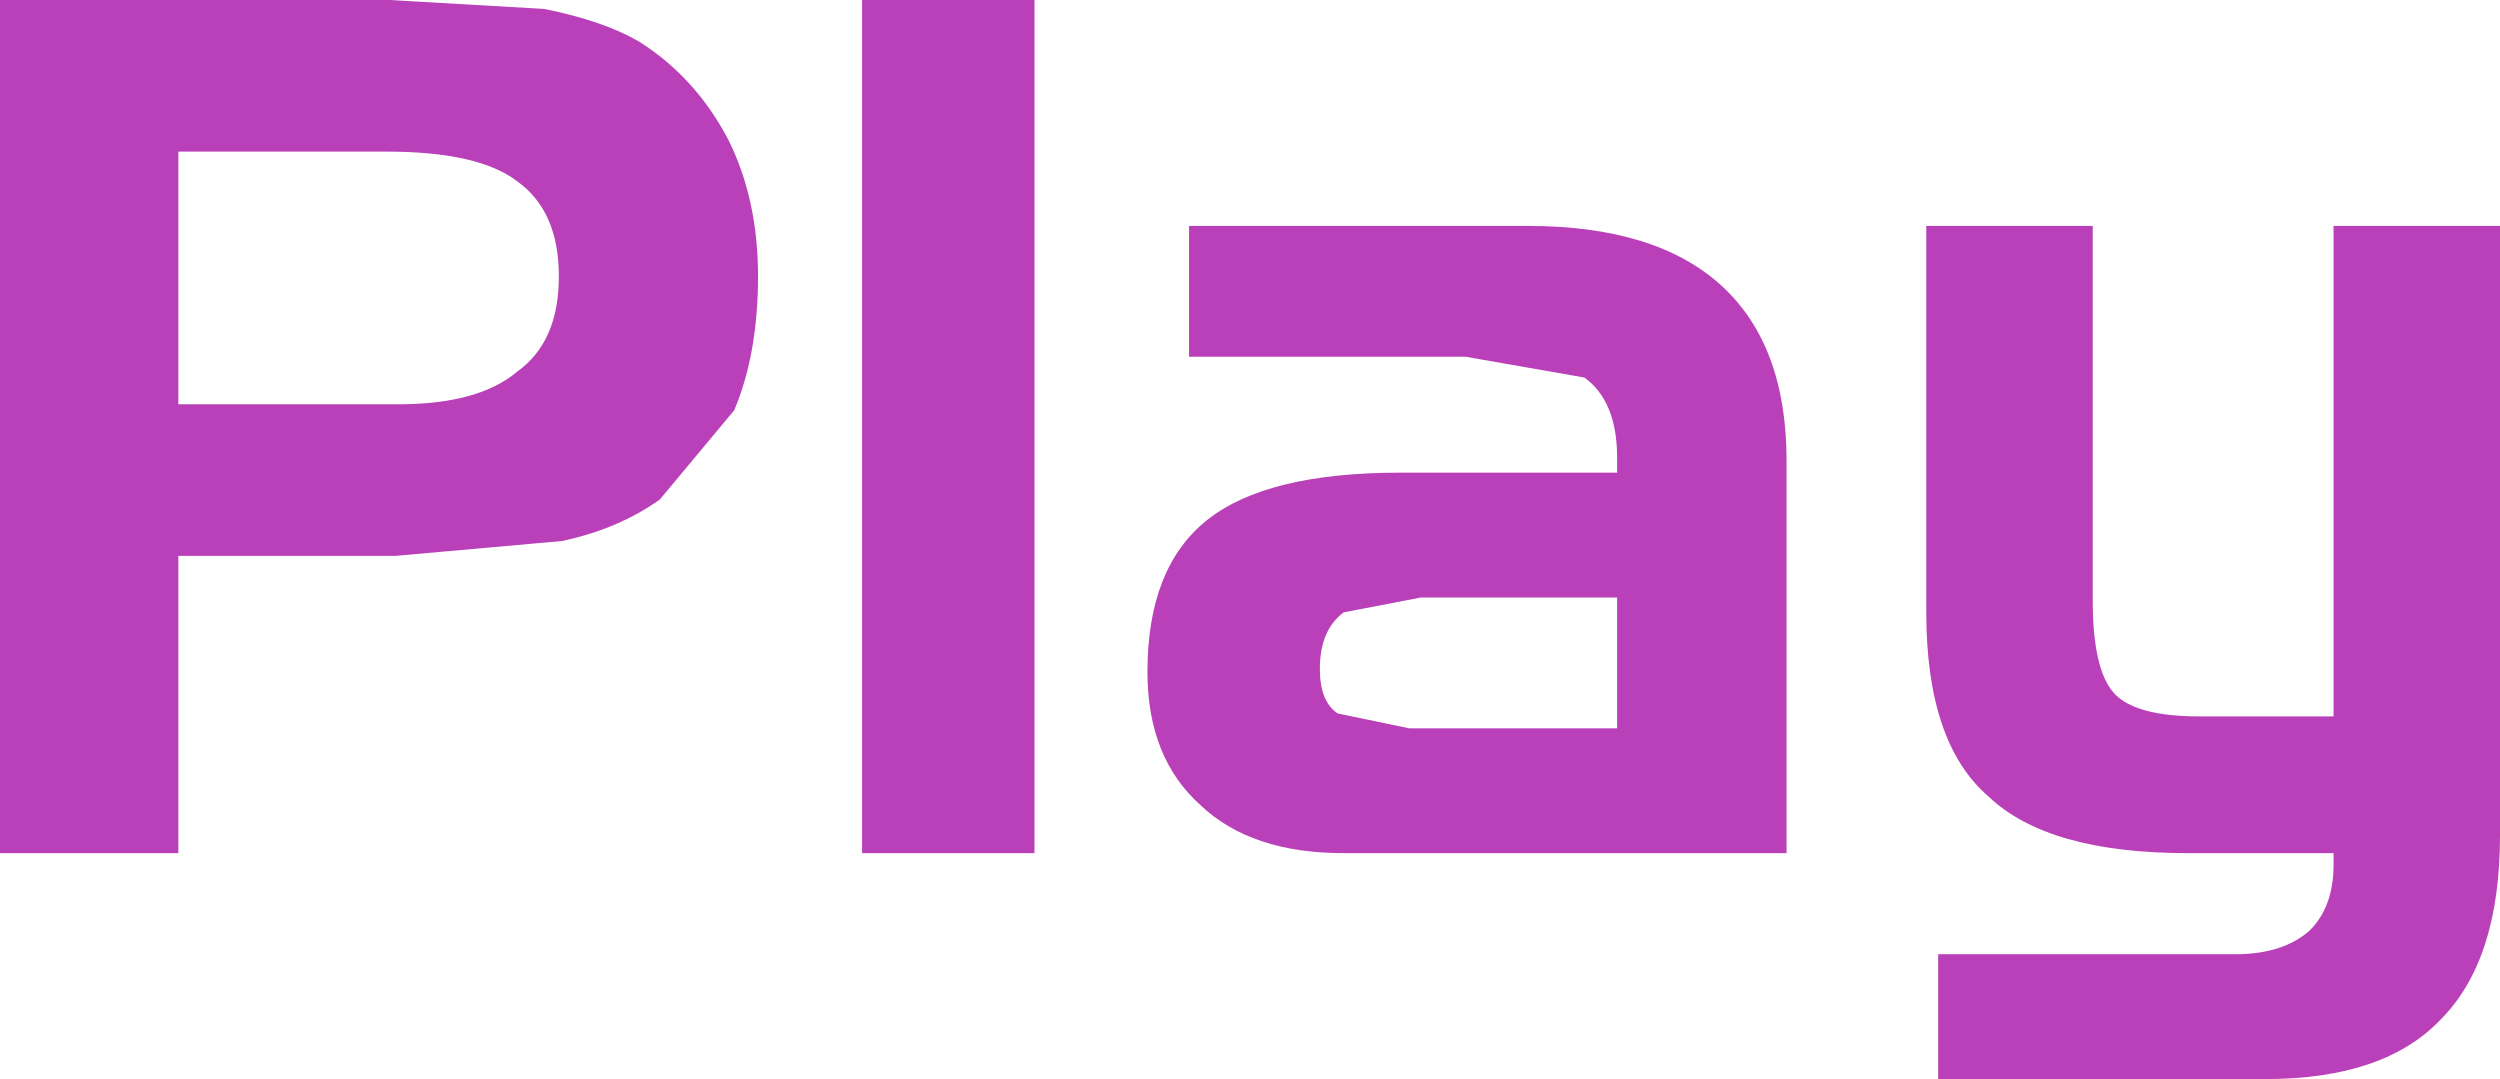 <?xml version="1.0" encoding="UTF-8" standalone="no"?>
<svg xmlns:xlink="http://www.w3.org/1999/xlink" height="18.15px" width="42.05px" xmlns="http://www.w3.org/2000/svg">
  <g transform="matrix(1.0, 0.0, 0.0, 1.0, -6.25, -2.9)">
    <path d="M48.3 6.7 L48.3 16.95 Q48.3 19.05 47.3 20.05 46.35 21.05 44.35 21.05 L38.85 21.05 38.85 18.95 43.85 18.95 Q44.65 18.95 45.1 18.55 45.5 18.15 45.5 17.45 L45.5 17.25 43.05 17.25 Q40.7 17.25 39.7 16.3 38.65 15.4 38.65 13.2 L38.65 6.7 41.45 6.7 41.45 13.0 Q41.45 14.15 41.8 14.55 42.15 14.95 43.25 14.95 L45.5 14.95 45.5 6.7 48.3 6.7 M33.45 10.6 Q33.45 9.65 32.9 9.25 L30.9 8.9 26.25 8.9 26.25 6.7 31.95 6.7 Q34.1 6.7 35.2 7.7 36.3 8.7 36.3 10.65 L36.3 17.25 28.85 17.25 Q27.3 17.25 26.45 16.45 25.55 15.65 25.55 14.2 25.55 12.45 26.55 11.65 27.55 10.85 29.8 10.85 L33.45 10.85 33.45 10.6 M23.65 2.9 L23.65 17.25 20.75 17.25 20.75 2.9 23.65 2.9 M28.75 14.9 L29.95 15.15 33.45 15.15 33.45 12.95 30.15 12.95 28.85 13.2 Q28.45 13.5 28.45 14.15 28.45 14.7 28.75 14.9 M17.0 3.6 Q17.95 4.2 18.5 5.25 19.0 6.25 19.0 7.55 19.0 8.85 18.6 9.8 L17.35 11.3 Q16.65 11.8 15.7 12.0 L12.9 12.25 9.25 12.25 9.25 17.25 6.25 17.25 6.25 2.9 12.8 2.9 15.4 3.05 Q16.4 3.25 17.0 3.6 M12.75 5.45 L9.25 5.45 9.25 9.7 12.95 9.7 Q14.3 9.7 14.95 9.15 15.65 8.65 15.65 7.55 15.65 6.45 14.95 5.95 14.3 5.45 12.75 5.45" fill="#b940b9" fill-rule="evenodd" stroke="none"/>
  </g>
</svg>
